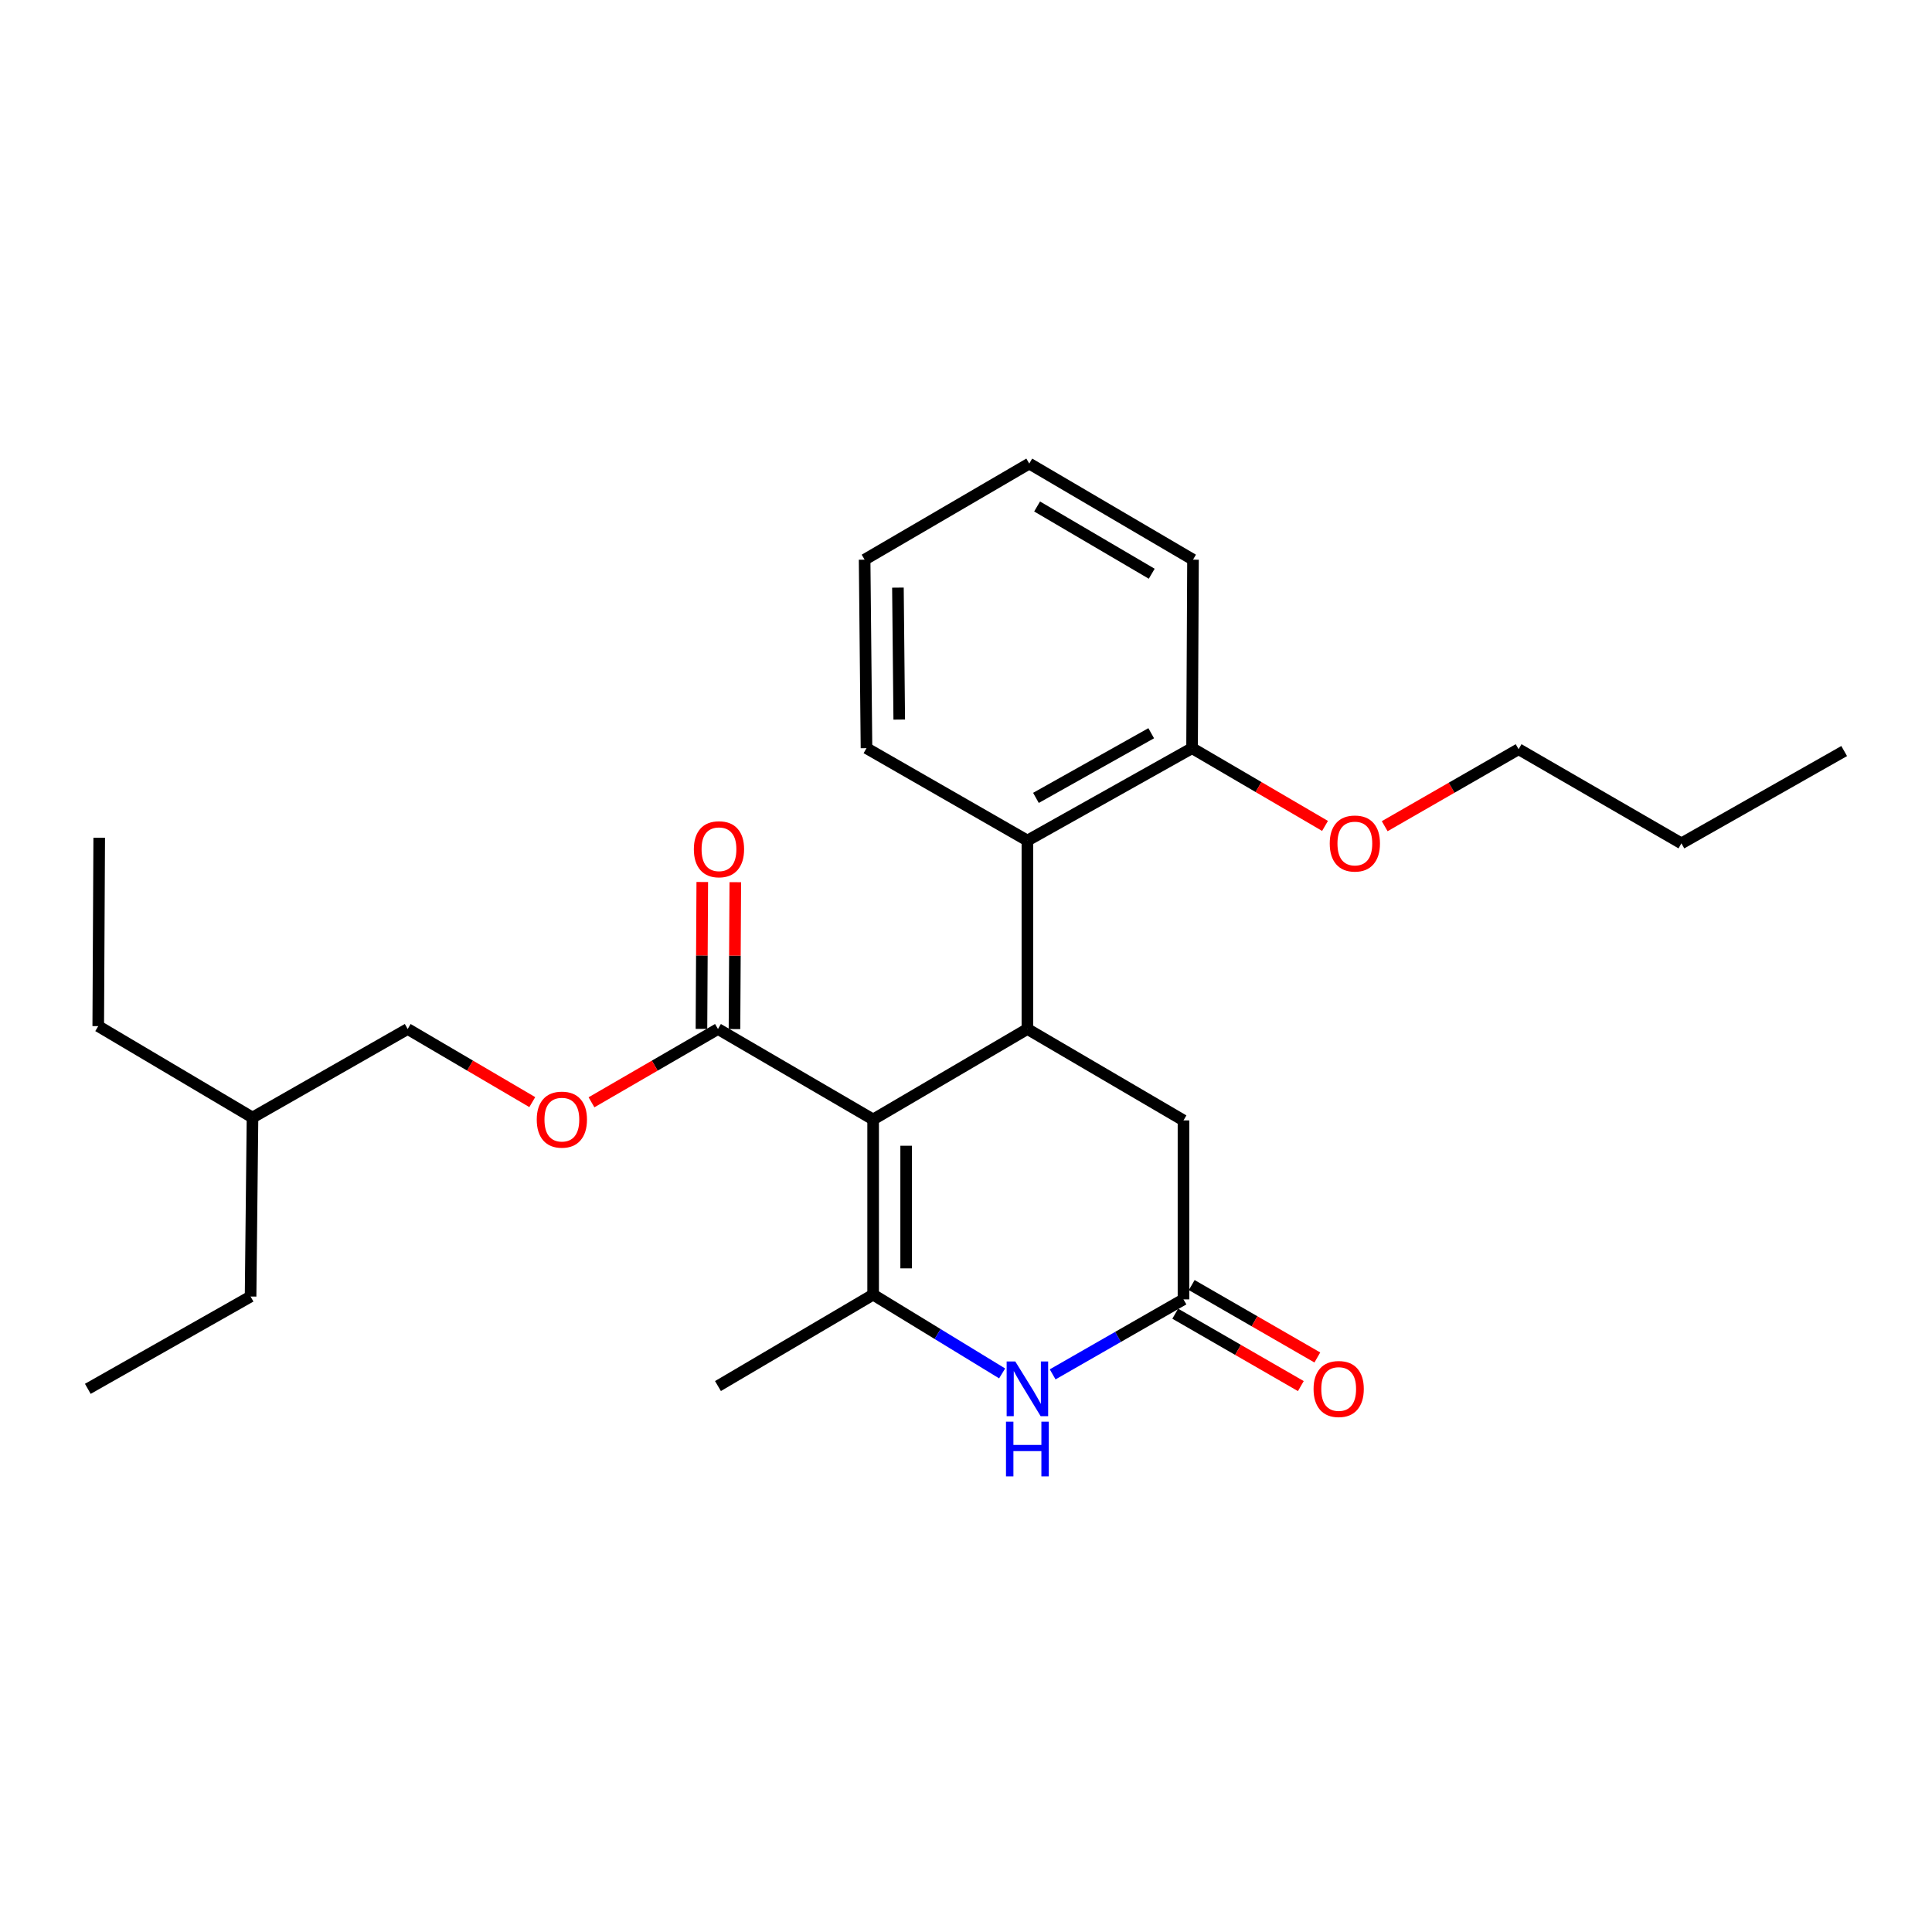 <?xml version='1.0' encoding='iso-8859-1'?>
<svg version='1.1' baseProfile='full'
              xmlns='http://www.w3.org/2000/svg'
                      xmlns:rdkit='http://www.rdkit.org/xml'
                      xmlns:xlink='http://www.w3.org/1999/xlink'
                  xml:space='preserve'
width='1000px' height='1000px' viewBox='0 0 1000 1000'>
<!-- END OF HEADER -->
<rect style='opacity:1.0;fill:#FFFFFF;stroke:none' width='1000' height='1000' x='0' y='0'> </rect>
<path class='bond-0' d='M 451.932,579.434 L 451.932,670.11' style='fill:none;fill-rule:evenodd;stroke:#000000;stroke-width:6px;stroke-linecap:butt;stroke-linejoin:miter;stroke-opacity:1' />
<path class='bond-0' d='M 469.028,593.036 L 469.028,656.509' style='fill:none;fill-rule:evenodd;stroke:#000000;stroke-width:6px;stroke-linecap:butt;stroke-linejoin:miter;stroke-opacity:1' />
<path class='bond-1' d='M 451.932,579.434 L 531.78,532.61' style='fill:none;fill-rule:evenodd;stroke:#000000;stroke-width:6px;stroke-linecap:butt;stroke-linejoin:miter;stroke-opacity:1' />
<path class='bond-3' d='M 451.932,579.434 L 371.618,532.61' style='fill:none;fill-rule:evenodd;stroke:#000000;stroke-width:6px;stroke-linecap:butt;stroke-linejoin:miter;stroke-opacity:1' />
<path class='bond-2' d='M 451.932,670.11 L 485.316,690.493' style='fill:none;fill-rule:evenodd;stroke:#000000;stroke-width:6px;stroke-linecap:butt;stroke-linejoin:miter;stroke-opacity:1' />
<path class='bond-2' d='M 485.316,690.493 L 518.701,710.877' style='fill:none;fill-rule:evenodd;stroke:#0000FF;stroke-width:6px;stroke-linecap:butt;stroke-linejoin:miter;stroke-opacity:1' />
<path class='bond-11' d='M 451.932,670.11 L 371.618,717.418' style='fill:none;fill-rule:evenodd;stroke:#000000;stroke-width:6px;stroke-linecap:butt;stroke-linejoin:miter;stroke-opacity:1' />
<path class='bond-5' d='M 531.78,532.61 L 531.78,435.068' style='fill:none;fill-rule:evenodd;stroke:#000000;stroke-width:6px;stroke-linecap:butt;stroke-linejoin:miter;stroke-opacity:1' />
<path class='bond-6' d='M 531.78,532.61 L 612.568,579.919' style='fill:none;fill-rule:evenodd;stroke:#000000;stroke-width:6px;stroke-linecap:butt;stroke-linejoin:miter;stroke-opacity:1' />
<path class='bond-26' d='M 544.848,711.372 L 578.708,691.966' style='fill:none;fill-rule:evenodd;stroke:#0000FF;stroke-width:6px;stroke-linecap:butt;stroke-linejoin:miter;stroke-opacity:1' />
<path class='bond-26' d='M 578.708,691.966 L 612.568,672.56' style='fill:none;fill-rule:evenodd;stroke:#000000;stroke-width:6px;stroke-linecap:butt;stroke-linejoin:miter;stroke-opacity:1' />
<path class='bond-7' d='M 371.618,532.61 L 338.887,551.579' style='fill:none;fill-rule:evenodd;stroke:#000000;stroke-width:6px;stroke-linecap:butt;stroke-linejoin:miter;stroke-opacity:1' />
<path class='bond-7' d='M 338.887,551.579 L 306.155,570.548' style='fill:none;fill-rule:evenodd;stroke:#FF0000;stroke-width:6px;stroke-linecap:butt;stroke-linejoin:miter;stroke-opacity:1' />
<path class='bond-10' d='M 380.166,532.658 L 380.379,494.639' style='fill:none;fill-rule:evenodd;stroke:#000000;stroke-width:6px;stroke-linecap:butt;stroke-linejoin:miter;stroke-opacity:1' />
<path class='bond-10' d='M 380.379,494.639 L 380.593,456.621' style='fill:none;fill-rule:evenodd;stroke:#FF0000;stroke-width:6px;stroke-linecap:butt;stroke-linejoin:miter;stroke-opacity:1' />
<path class='bond-10' d='M 363.07,532.562 L 363.284,494.543' style='fill:none;fill-rule:evenodd;stroke:#000000;stroke-width:6px;stroke-linecap:butt;stroke-linejoin:miter;stroke-opacity:1' />
<path class='bond-10' d='M 363.284,494.543 L 363.497,456.525' style='fill:none;fill-rule:evenodd;stroke:#FF0000;stroke-width:6px;stroke-linecap:butt;stroke-linejoin:miter;stroke-opacity:1' />
<path class='bond-4' d='M 612.568,672.56 L 612.568,579.919' style='fill:none;fill-rule:evenodd;stroke:#000000;stroke-width:6px;stroke-linecap:butt;stroke-linejoin:miter;stroke-opacity:1' />
<path class='bond-9' d='M 608.299,679.966 L 640.806,698.703' style='fill:none;fill-rule:evenodd;stroke:#000000;stroke-width:6px;stroke-linecap:butt;stroke-linejoin:miter;stroke-opacity:1' />
<path class='bond-9' d='M 640.806,698.703 L 673.314,717.439' style='fill:none;fill-rule:evenodd;stroke:#FF0000;stroke-width:6px;stroke-linecap:butt;stroke-linejoin:miter;stroke-opacity:1' />
<path class='bond-9' d='M 616.836,665.154 L 649.344,683.891' style='fill:none;fill-rule:evenodd;stroke:#000000;stroke-width:6px;stroke-linecap:butt;stroke-linejoin:miter;stroke-opacity:1' />
<path class='bond-9' d='M 649.344,683.891 L 681.851,702.627' style='fill:none;fill-rule:evenodd;stroke:#FF0000;stroke-width:6px;stroke-linecap:butt;stroke-linejoin:miter;stroke-opacity:1' />
<path class='bond-8' d='M 531.78,435.068 L 617.013,387.256' style='fill:none;fill-rule:evenodd;stroke:#000000;stroke-width:6px;stroke-linecap:butt;stroke-linejoin:miter;stroke-opacity:1' />
<path class='bond-8' d='M 536.201,412.986 L 595.864,379.517' style='fill:none;fill-rule:evenodd;stroke:#000000;stroke-width:6px;stroke-linecap:butt;stroke-linejoin:miter;stroke-opacity:1' />
<path class='bond-14' d='M 531.78,435.068 L 448.493,387.256' style='fill:none;fill-rule:evenodd;stroke:#000000;stroke-width:6px;stroke-linecap:butt;stroke-linejoin:miter;stroke-opacity:1' />
<path class='bond-12' d='M 275.507,570.449 L 243.264,551.53' style='fill:none;fill-rule:evenodd;stroke:#FF0000;stroke-width:6px;stroke-linecap:butt;stroke-linejoin:miter;stroke-opacity:1' />
<path class='bond-12' d='M 243.264,551.53 L 211.02,532.61' style='fill:none;fill-rule:evenodd;stroke:#000000;stroke-width:6px;stroke-linecap:butt;stroke-linejoin:miter;stroke-opacity:1' />
<path class='bond-13' d='M 617.013,387.256 L 651.42,407.375' style='fill:none;fill-rule:evenodd;stroke:#000000;stroke-width:6px;stroke-linecap:butt;stroke-linejoin:miter;stroke-opacity:1' />
<path class='bond-13' d='M 651.42,407.375 L 685.828,427.493' style='fill:none;fill-rule:evenodd;stroke:#FF0000;stroke-width:6px;stroke-linecap:butt;stroke-linejoin:miter;stroke-opacity:1' />
<path class='bond-15' d='M 617.013,387.256 L 617.497,289.685' style='fill:none;fill-rule:evenodd;stroke:#000000;stroke-width:6px;stroke-linecap:butt;stroke-linejoin:miter;stroke-opacity:1' />
<path class='bond-16' d='M 211.02,532.61 L 130.697,578.437' style='fill:none;fill-rule:evenodd;stroke:#000000;stroke-width:6px;stroke-linecap:butt;stroke-linejoin:miter;stroke-opacity:1' />
<path class='bond-17' d='M 716.712,427.641 L 751.369,407.715' style='fill:none;fill-rule:evenodd;stroke:#FF0000;stroke-width:6px;stroke-linecap:butt;stroke-linejoin:miter;stroke-opacity:1' />
<path class='bond-17' d='M 751.369,407.715 L 786.026,387.788' style='fill:none;fill-rule:evenodd;stroke:#000000;stroke-width:6px;stroke-linecap:butt;stroke-linejoin:miter;stroke-opacity:1' />
<path class='bond-21' d='M 448.493,387.256 L 447.525,289.685' style='fill:none;fill-rule:evenodd;stroke:#000000;stroke-width:6px;stroke-linecap:butt;stroke-linejoin:miter;stroke-opacity:1' />
<path class='bond-21' d='M 465.443,372.451 L 464.765,304.151' style='fill:none;fill-rule:evenodd;stroke:#000000;stroke-width:6px;stroke-linecap:butt;stroke-linejoin:miter;stroke-opacity:1' />
<path class='bond-27' d='M 617.497,289.685 L 532.739,239.945' style='fill:none;fill-rule:evenodd;stroke:#000000;stroke-width:6px;stroke-linecap:butt;stroke-linejoin:miter;stroke-opacity:1' />
<path class='bond-27' d='M 596.131,296.969 L 536.8,262.151' style='fill:none;fill-rule:evenodd;stroke:#000000;stroke-width:6px;stroke-linecap:butt;stroke-linejoin:miter;stroke-opacity:1' />
<path class='bond-18' d='M 130.697,578.437 L 50.849,531.119' style='fill:none;fill-rule:evenodd;stroke:#000000;stroke-width:6px;stroke-linecap:butt;stroke-linejoin:miter;stroke-opacity:1' />
<path class='bond-19' d='M 130.697,578.437 L 129.7,671.079' style='fill:none;fill-rule:evenodd;stroke:#000000;stroke-width:6px;stroke-linecap:butt;stroke-linejoin:miter;stroke-opacity:1' />
<path class='bond-20' d='M 786.026,387.788 L 870.3,436.521' style='fill:none;fill-rule:evenodd;stroke:#000000;stroke-width:6px;stroke-linecap:butt;stroke-linejoin:miter;stroke-opacity:1' />
<path class='bond-23' d='M 50.849,531.119 L 51.353,433.605' style='fill:none;fill-rule:evenodd;stroke:#000000;stroke-width:6px;stroke-linecap:butt;stroke-linejoin:miter;stroke-opacity:1' />
<path class='bond-22' d='M 129.7,671.079 L 45.455,718.862' style='fill:none;fill-rule:evenodd;stroke:#000000;stroke-width:6px;stroke-linecap:butt;stroke-linejoin:miter;stroke-opacity:1' />
<path class='bond-24' d='M 870.3,436.521 L 954.545,388.738' style='fill:none;fill-rule:evenodd;stroke:#000000;stroke-width:6px;stroke-linecap:butt;stroke-linejoin:miter;stroke-opacity:1' />
<path class='bond-25' d='M 447.525,289.685 L 532.739,239.945' style='fill:none;fill-rule:evenodd;stroke:#000000;stroke-width:6px;stroke-linecap:butt;stroke-linejoin:miter;stroke-opacity:1' />
<path  class='atom-3' d='M 525.52 704.702
L 534.8 719.702
Q 535.72 721.182, 537.2 723.862
Q 538.68 726.542, 538.76 726.702
L 538.76 704.702
L 542.52 704.702
L 542.52 733.022
L 538.64 733.022
L 528.68 716.622
Q 527.52 714.702, 526.28 712.502
Q 525.08 710.302, 524.72 709.622
L 524.72 733.022
L 521.04 733.022
L 521.04 704.702
L 525.52 704.702
' fill='#0000FF'/>
<path  class='atom-3' d='M 520.7 735.854
L 524.54 735.854
L 524.54 747.894
L 539.02 747.894
L 539.02 735.854
L 542.86 735.854
L 542.86 764.174
L 539.02 764.174
L 539.02 751.094
L 524.54 751.094
L 524.54 764.174
L 520.7 764.174
L 520.7 735.854
' fill='#0000FF'/>
<path  class='atom-8' d='M 277.821 579.514
Q 277.821 572.714, 281.181 568.914
Q 284.541 565.114, 290.821 565.114
Q 297.101 565.114, 300.461 568.914
Q 303.821 572.714, 303.821 579.514
Q 303.821 586.394, 300.421 590.314
Q 297.021 594.194, 290.821 594.194
Q 284.581 594.194, 281.181 590.314
Q 277.821 586.434, 277.821 579.514
M 290.821 590.994
Q 295.141 590.994, 297.461 588.114
Q 299.821 585.194, 299.821 579.514
Q 299.821 573.954, 297.461 571.154
Q 295.141 568.314, 290.821 568.314
Q 286.501 568.314, 284.141 571.114
Q 281.821 573.914, 281.821 579.514
Q 281.821 585.234, 284.141 588.114
Q 286.501 590.994, 290.821 590.994
' fill='#FF0000'/>
<path  class='atom-10' d='M 679.9 718.942
Q 679.9 712.142, 683.26 708.342
Q 686.62 704.542, 692.9 704.542
Q 699.18 704.542, 702.54 708.342
Q 705.9 712.142, 705.9 718.942
Q 705.9 725.822, 702.5 729.742
Q 699.1 733.622, 692.9 733.622
Q 686.66 733.622, 683.26 729.742
Q 679.9 725.862, 679.9 718.942
M 692.9 730.422
Q 697.22 730.422, 699.54 727.542
Q 701.9 724.622, 701.9 718.942
Q 701.9 713.382, 699.54 710.582
Q 697.22 707.742, 692.9 707.742
Q 688.58 707.742, 686.22 710.542
Q 683.9 713.342, 683.9 718.942
Q 683.9 724.662, 686.22 727.542
Q 688.58 730.422, 692.9 730.422
' fill='#FF0000'/>
<path  class='atom-11' d='M 359.141 439.564
Q 359.141 432.764, 362.501 428.964
Q 365.861 425.164, 372.141 425.164
Q 378.421 425.164, 381.781 428.964
Q 385.141 432.764, 385.141 439.564
Q 385.141 446.444, 381.741 450.364
Q 378.341 454.244, 372.141 454.244
Q 365.901 454.244, 362.501 450.364
Q 359.141 446.484, 359.141 439.564
M 372.141 451.044
Q 376.461 451.044, 378.781 448.164
Q 381.141 445.244, 381.141 439.564
Q 381.141 434.004, 378.781 431.204
Q 376.461 428.364, 372.141 428.364
Q 367.821 428.364, 365.461 431.164
Q 363.141 433.964, 363.141 439.564
Q 363.141 445.284, 365.461 448.164
Q 367.821 451.044, 372.141 451.044
' fill='#FF0000'/>
<path  class='atom-14' d='M 688.268 436.601
Q 688.268 429.801, 691.628 426.001
Q 694.988 422.201, 701.268 422.201
Q 707.548 422.201, 710.908 426.001
Q 714.268 429.801, 714.268 436.601
Q 714.268 443.481, 710.868 447.401
Q 707.468 451.281, 701.268 451.281
Q 695.028 451.281, 691.628 447.401
Q 688.268 443.521, 688.268 436.601
M 701.268 448.081
Q 705.588 448.081, 707.908 445.201
Q 710.268 442.281, 710.268 436.601
Q 710.268 431.041, 707.908 428.241
Q 705.588 425.401, 701.268 425.401
Q 696.948 425.401, 694.588 428.201
Q 692.268 431.001, 692.268 436.601
Q 692.268 442.321, 694.588 445.201
Q 696.948 448.081, 701.268 448.081
' fill='#FF0000'/>
</svg>
